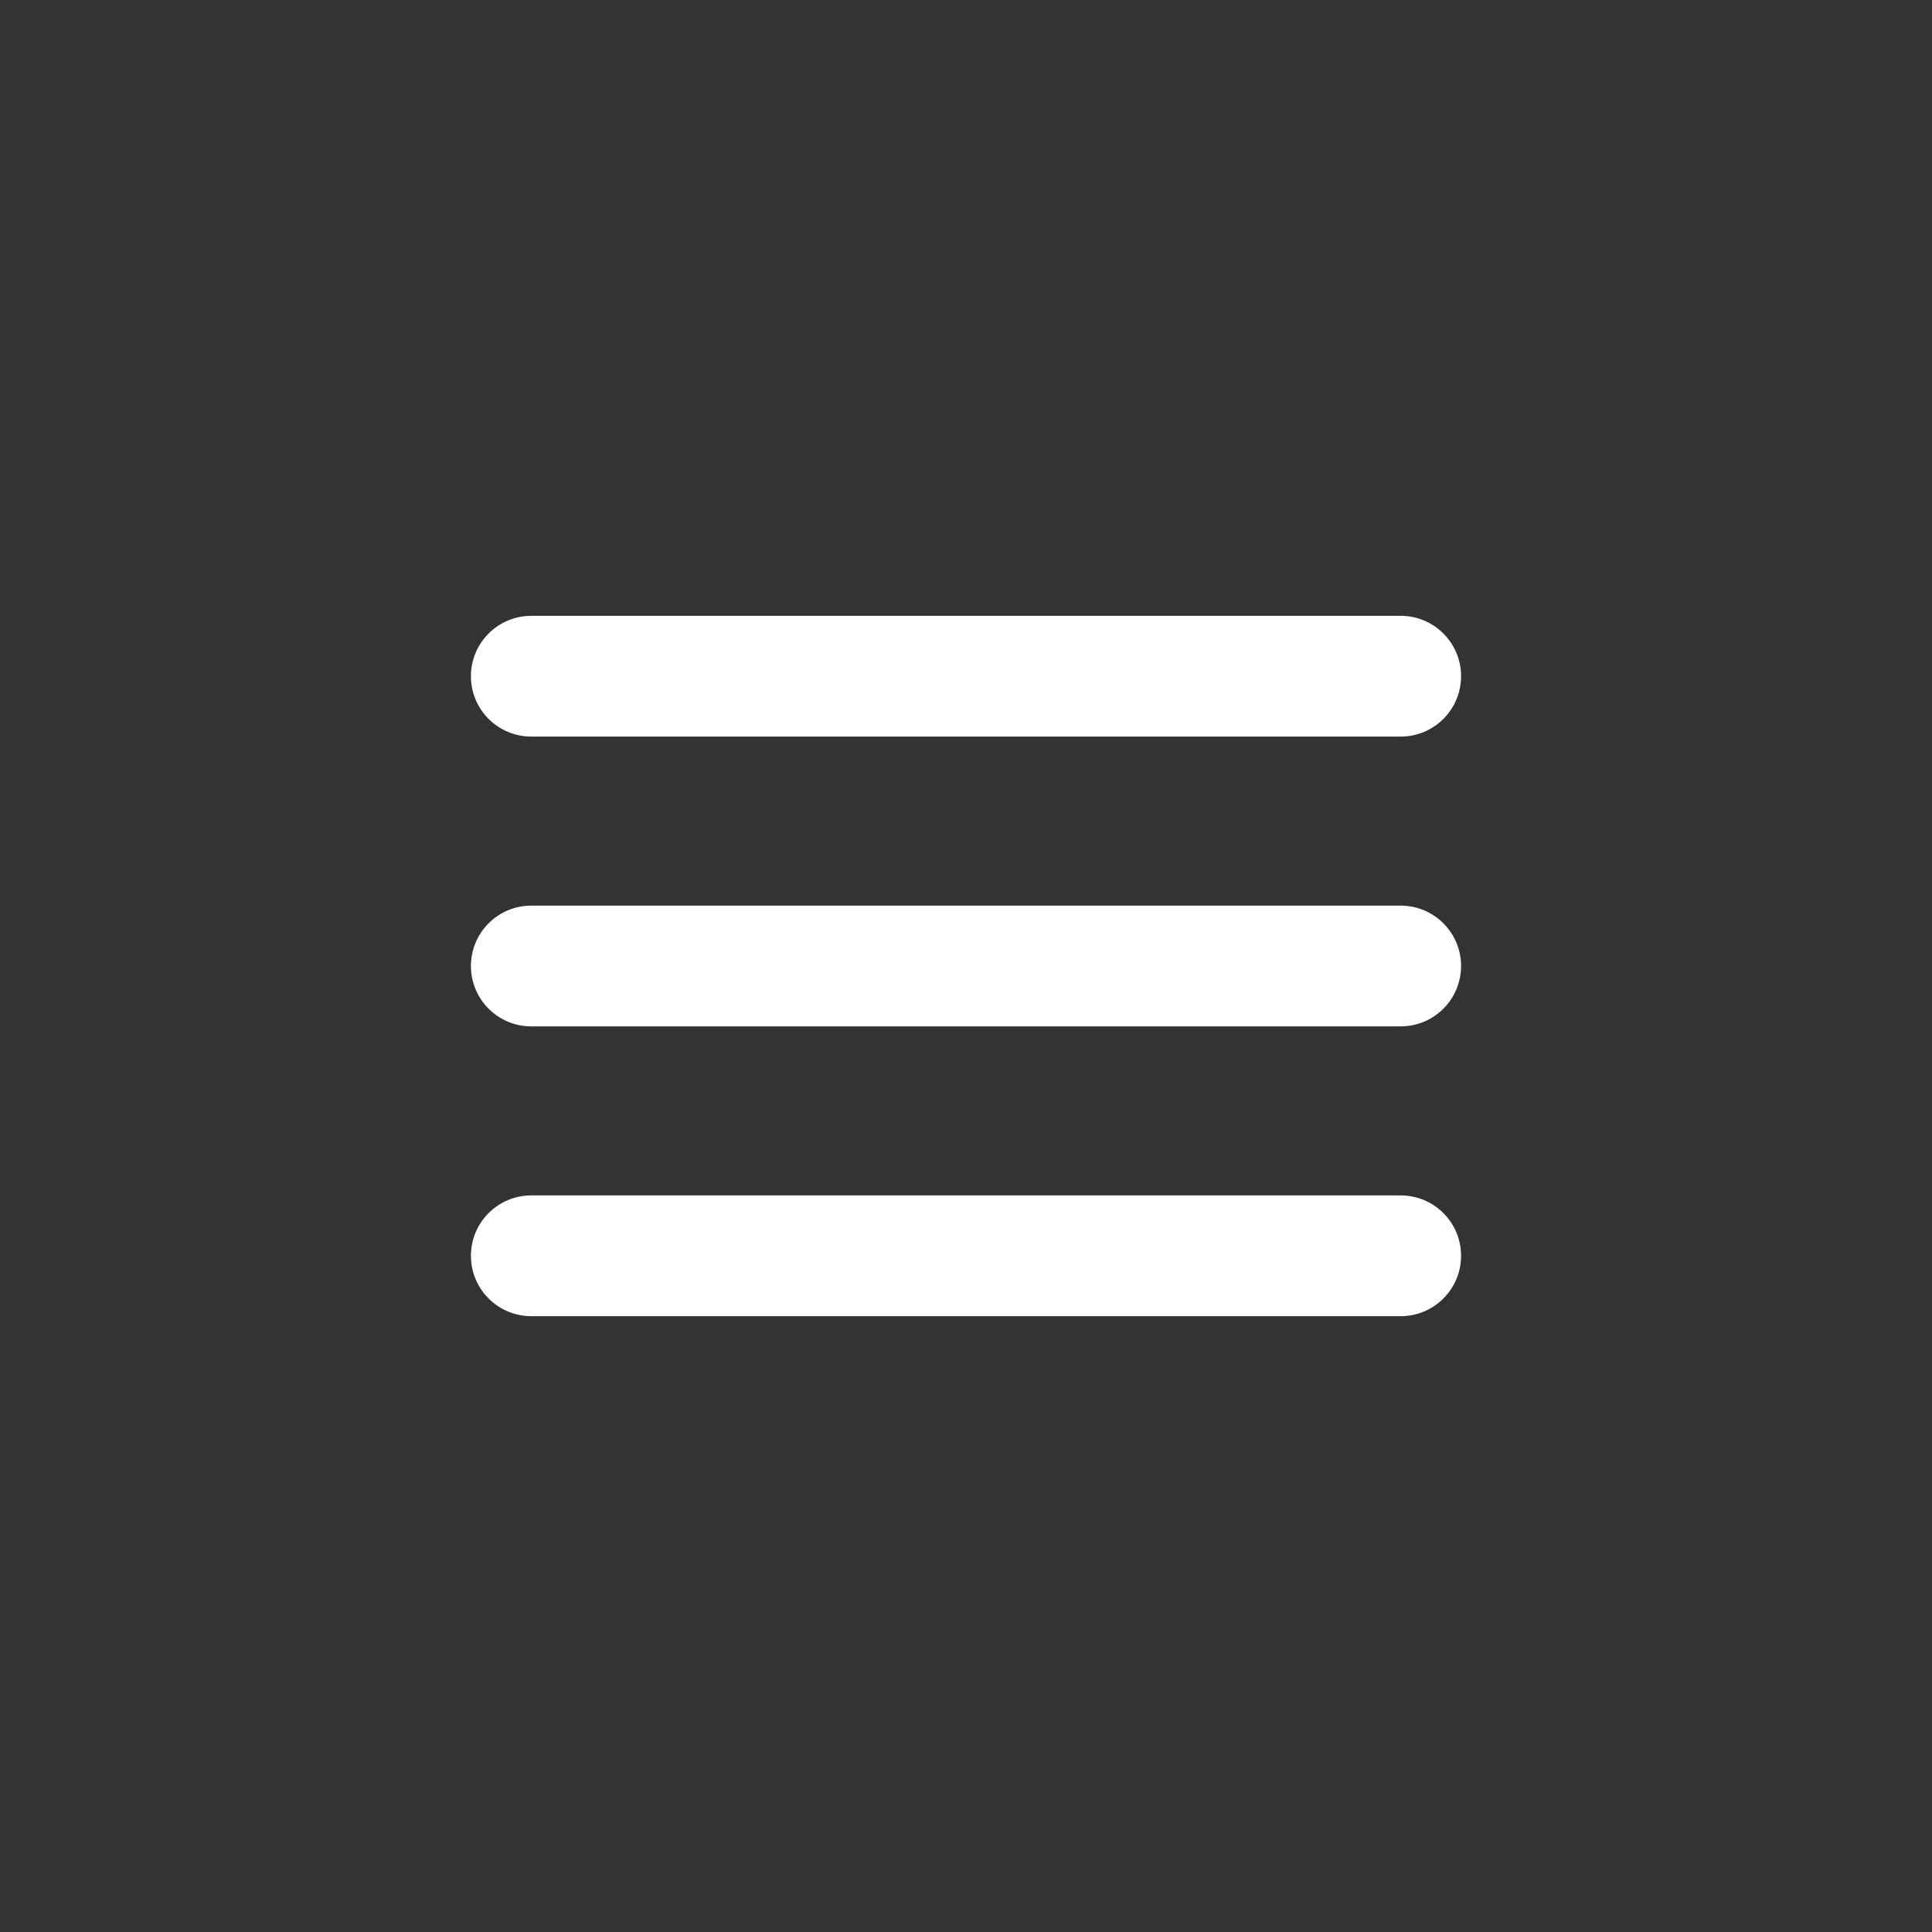 <svg width="44" height="44" viewBox="0 0 44 44" fill="none" xmlns="http://www.w3.org/2000/svg">
    <rect x="0" y="0" width="44" height="44" fill="#333333" stroke="none"/>
    <path fill-rule="evenodd" clip-rule="evenodd" d="M10.725 22C10.725 21.241 11.34 20.625 12.1 20.625H31.9C32.659 20.625 33.275 21.241 33.275 22C33.275 22.759 32.659 23.375 31.9 23.375H12.1C11.34 23.375 10.725 22.759 10.725 22Z" fill="white"/>
    <path fill-rule="evenodd" clip-rule="evenodd" d="M10.725 15.4C10.725 14.641 11.34 14.025 12.1 14.025H31.9C32.659 14.025 33.275 14.641 33.275 15.4C33.275 16.16 32.659 16.775 31.9 16.775H12.1C11.34 16.775 10.725 16.16 10.725 15.4Z" fill="white"/>
    <path fill-rule="evenodd" clip-rule="evenodd" d="M10.725 28.6C10.725 27.84 11.34 27.225 12.1 27.225H31.9C32.659 27.225 33.275 27.84 33.275 28.6C33.275 29.359 32.659 29.975 31.9 29.975H12.1C11.34 29.975 10.725 29.359 10.725 28.6Z" fill="white"/>
</svg>
